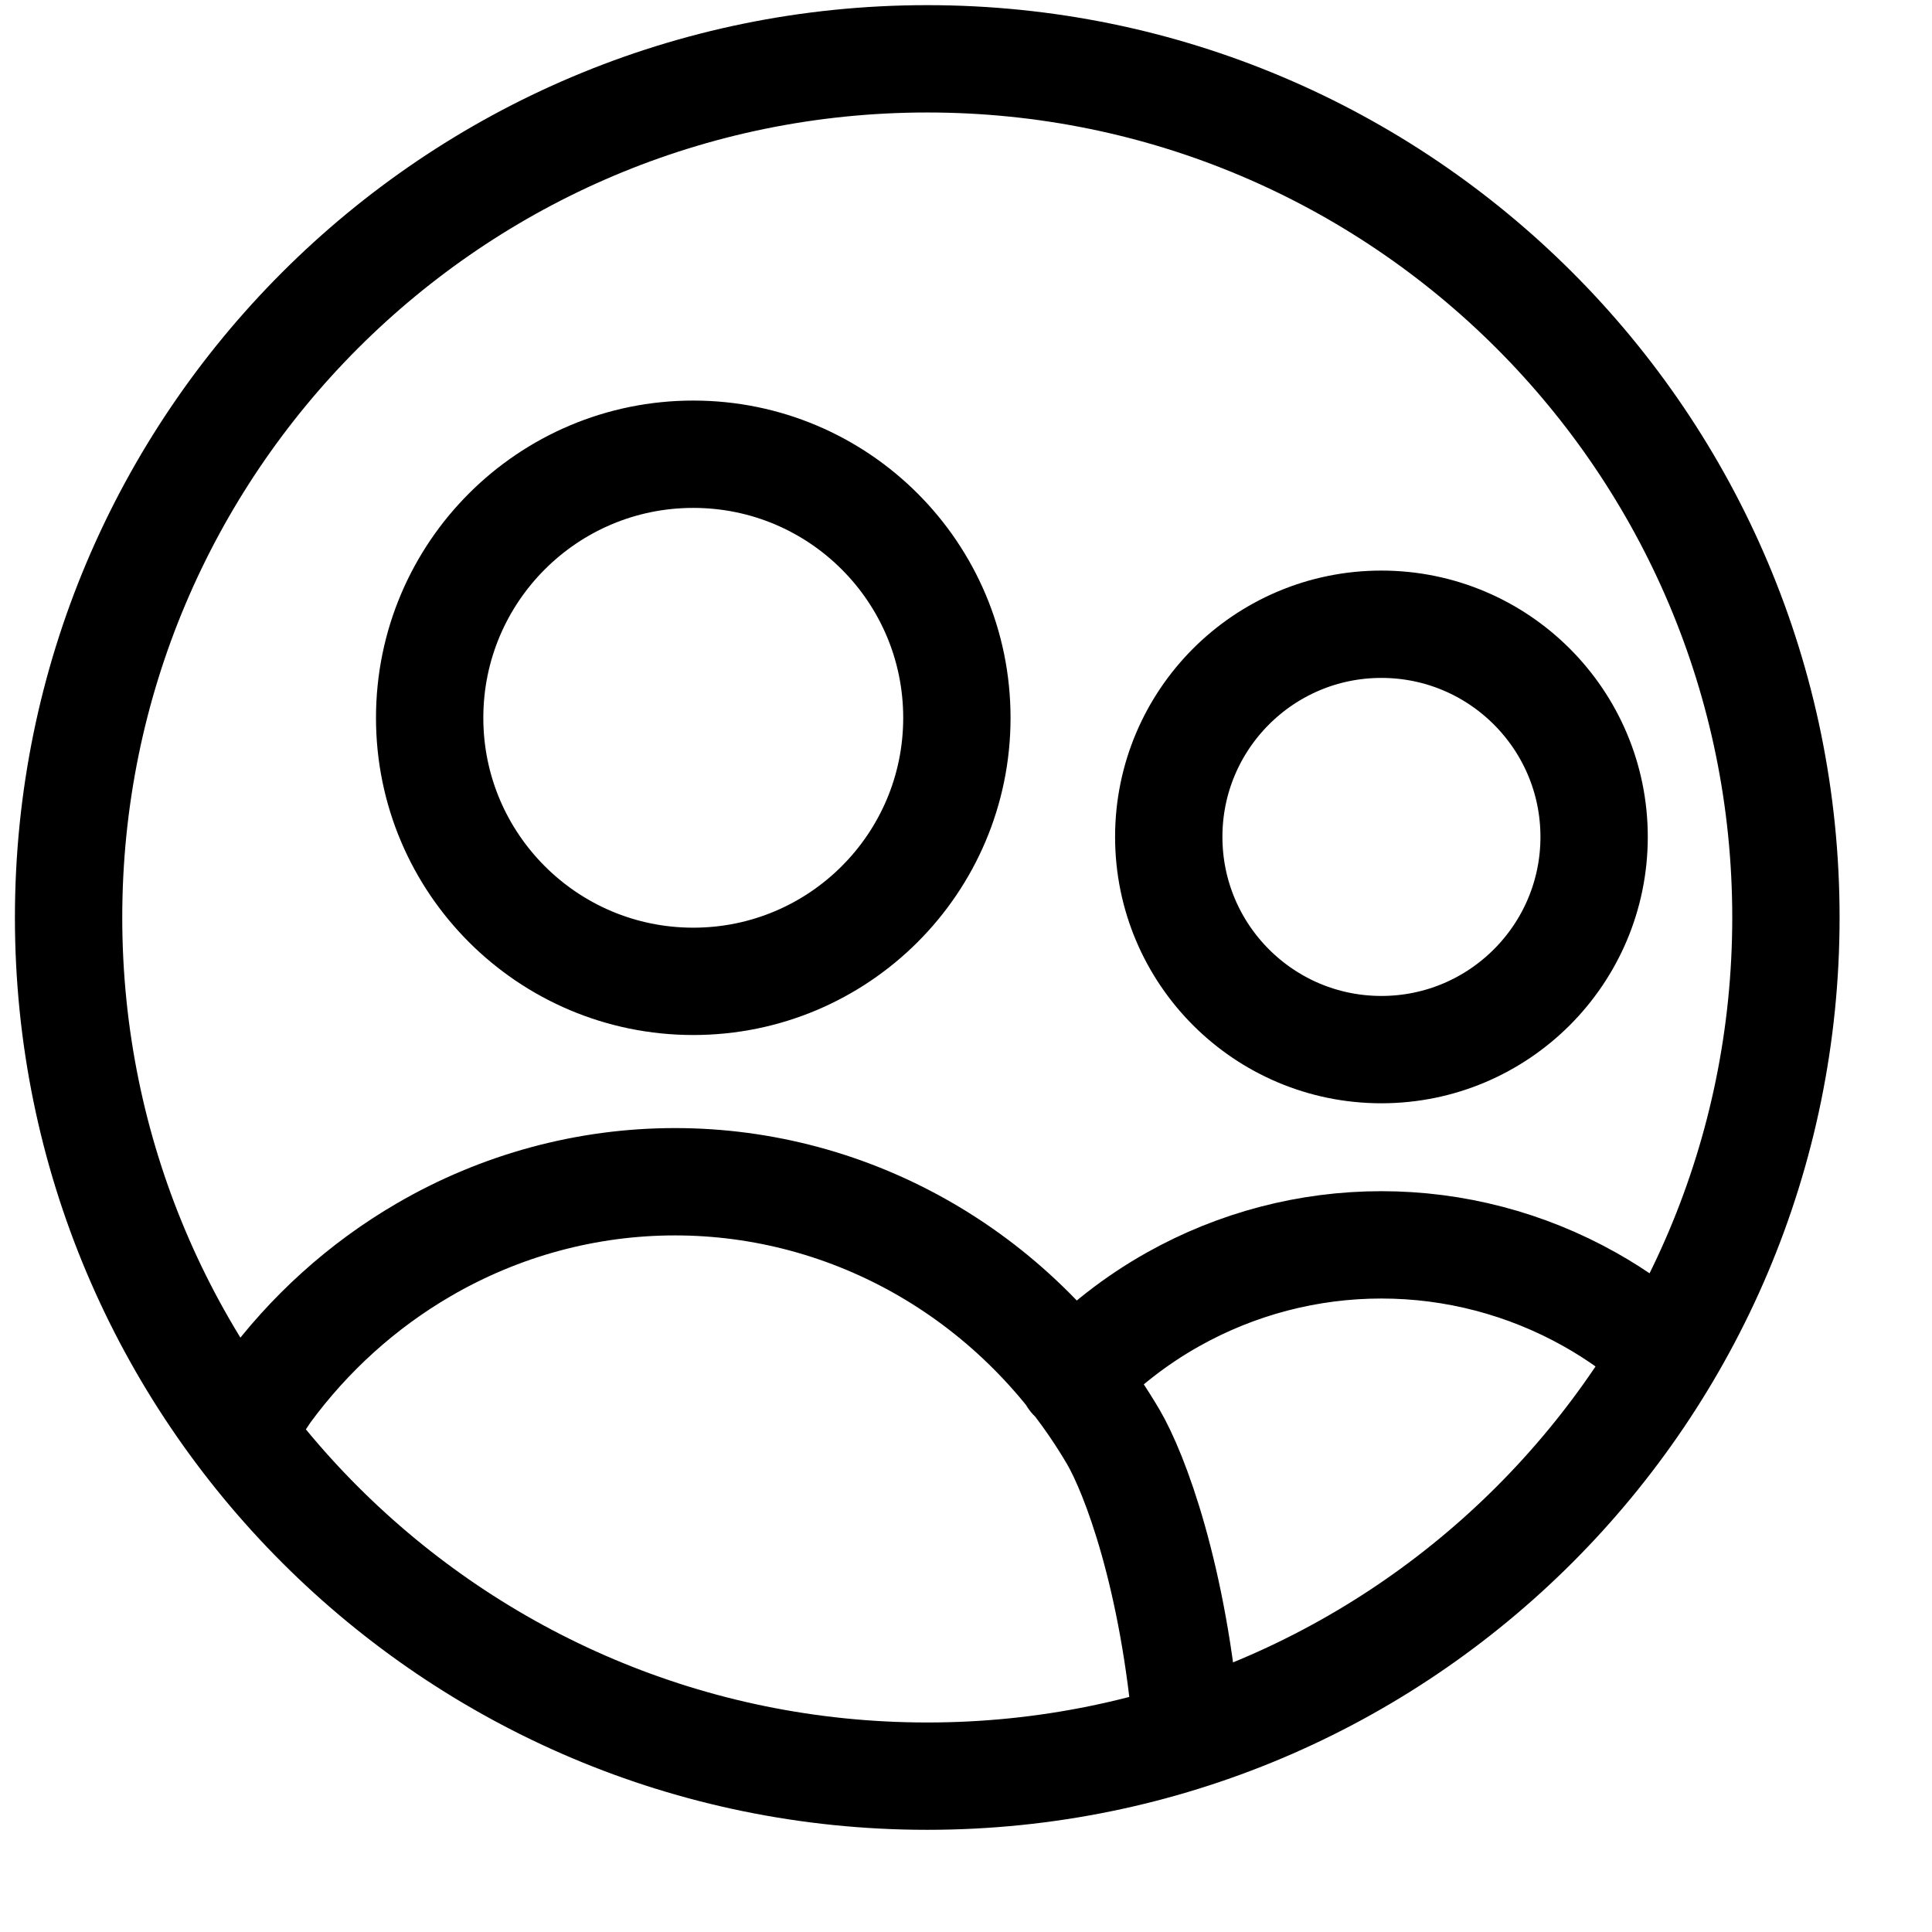 <svg width="18" height="18" viewBox="0 0 18 18" fill="none" xmlns="http://www.w3.org/2000/svg">
<path d="M9.991 12.838C10.264 12.549 10.58 12.302 10.929 12.106C11.522 11.773 12.19 11.598 12.87 11.598C13.55 11.598 14.218 11.773 14.811 12.106C15.068 12.25 15.306 12.422 15.523 12.617M11.059 16.156C10.937 14.689 10.571 13.725 10.371 13.385C9.944 12.66 9.345 12.06 8.63 11.644C7.915 11.228 7.109 11.01 6.289 11.01C5.469 11.01 4.662 11.228 3.948 11.644C3.377 11.976 2.879 12.426 2.485 12.963L2.235 13.337M12.87 9.779C11.776 9.779 10.889 8.892 10.889 7.797C10.889 6.703 11.776 5.816 12.87 5.816C13.964 5.816 14.852 6.703 14.852 7.797C14.852 8.892 13.964 9.779 12.87 9.779ZM6.459 9.143C5.103 9.143 4.003 8.044 4.003 6.688C4.003 5.331 5.103 4.232 6.459 4.232C7.815 4.232 8.915 5.331 8.915 6.688C8.915 8.044 7.815 9.143 6.459 9.143ZM8.639 16.548C4.22 16.548 0.639 12.967 0.639 8.548C0.639 4.13 4.22 0.548 8.639 0.548C13.057 0.548 16.639 4.13 16.639 8.548C16.639 12.967 13.057 16.548 8.639 16.548Z" stroke="black" stroke-linecap="round" stroke-linejoin="round"/>
</svg>
